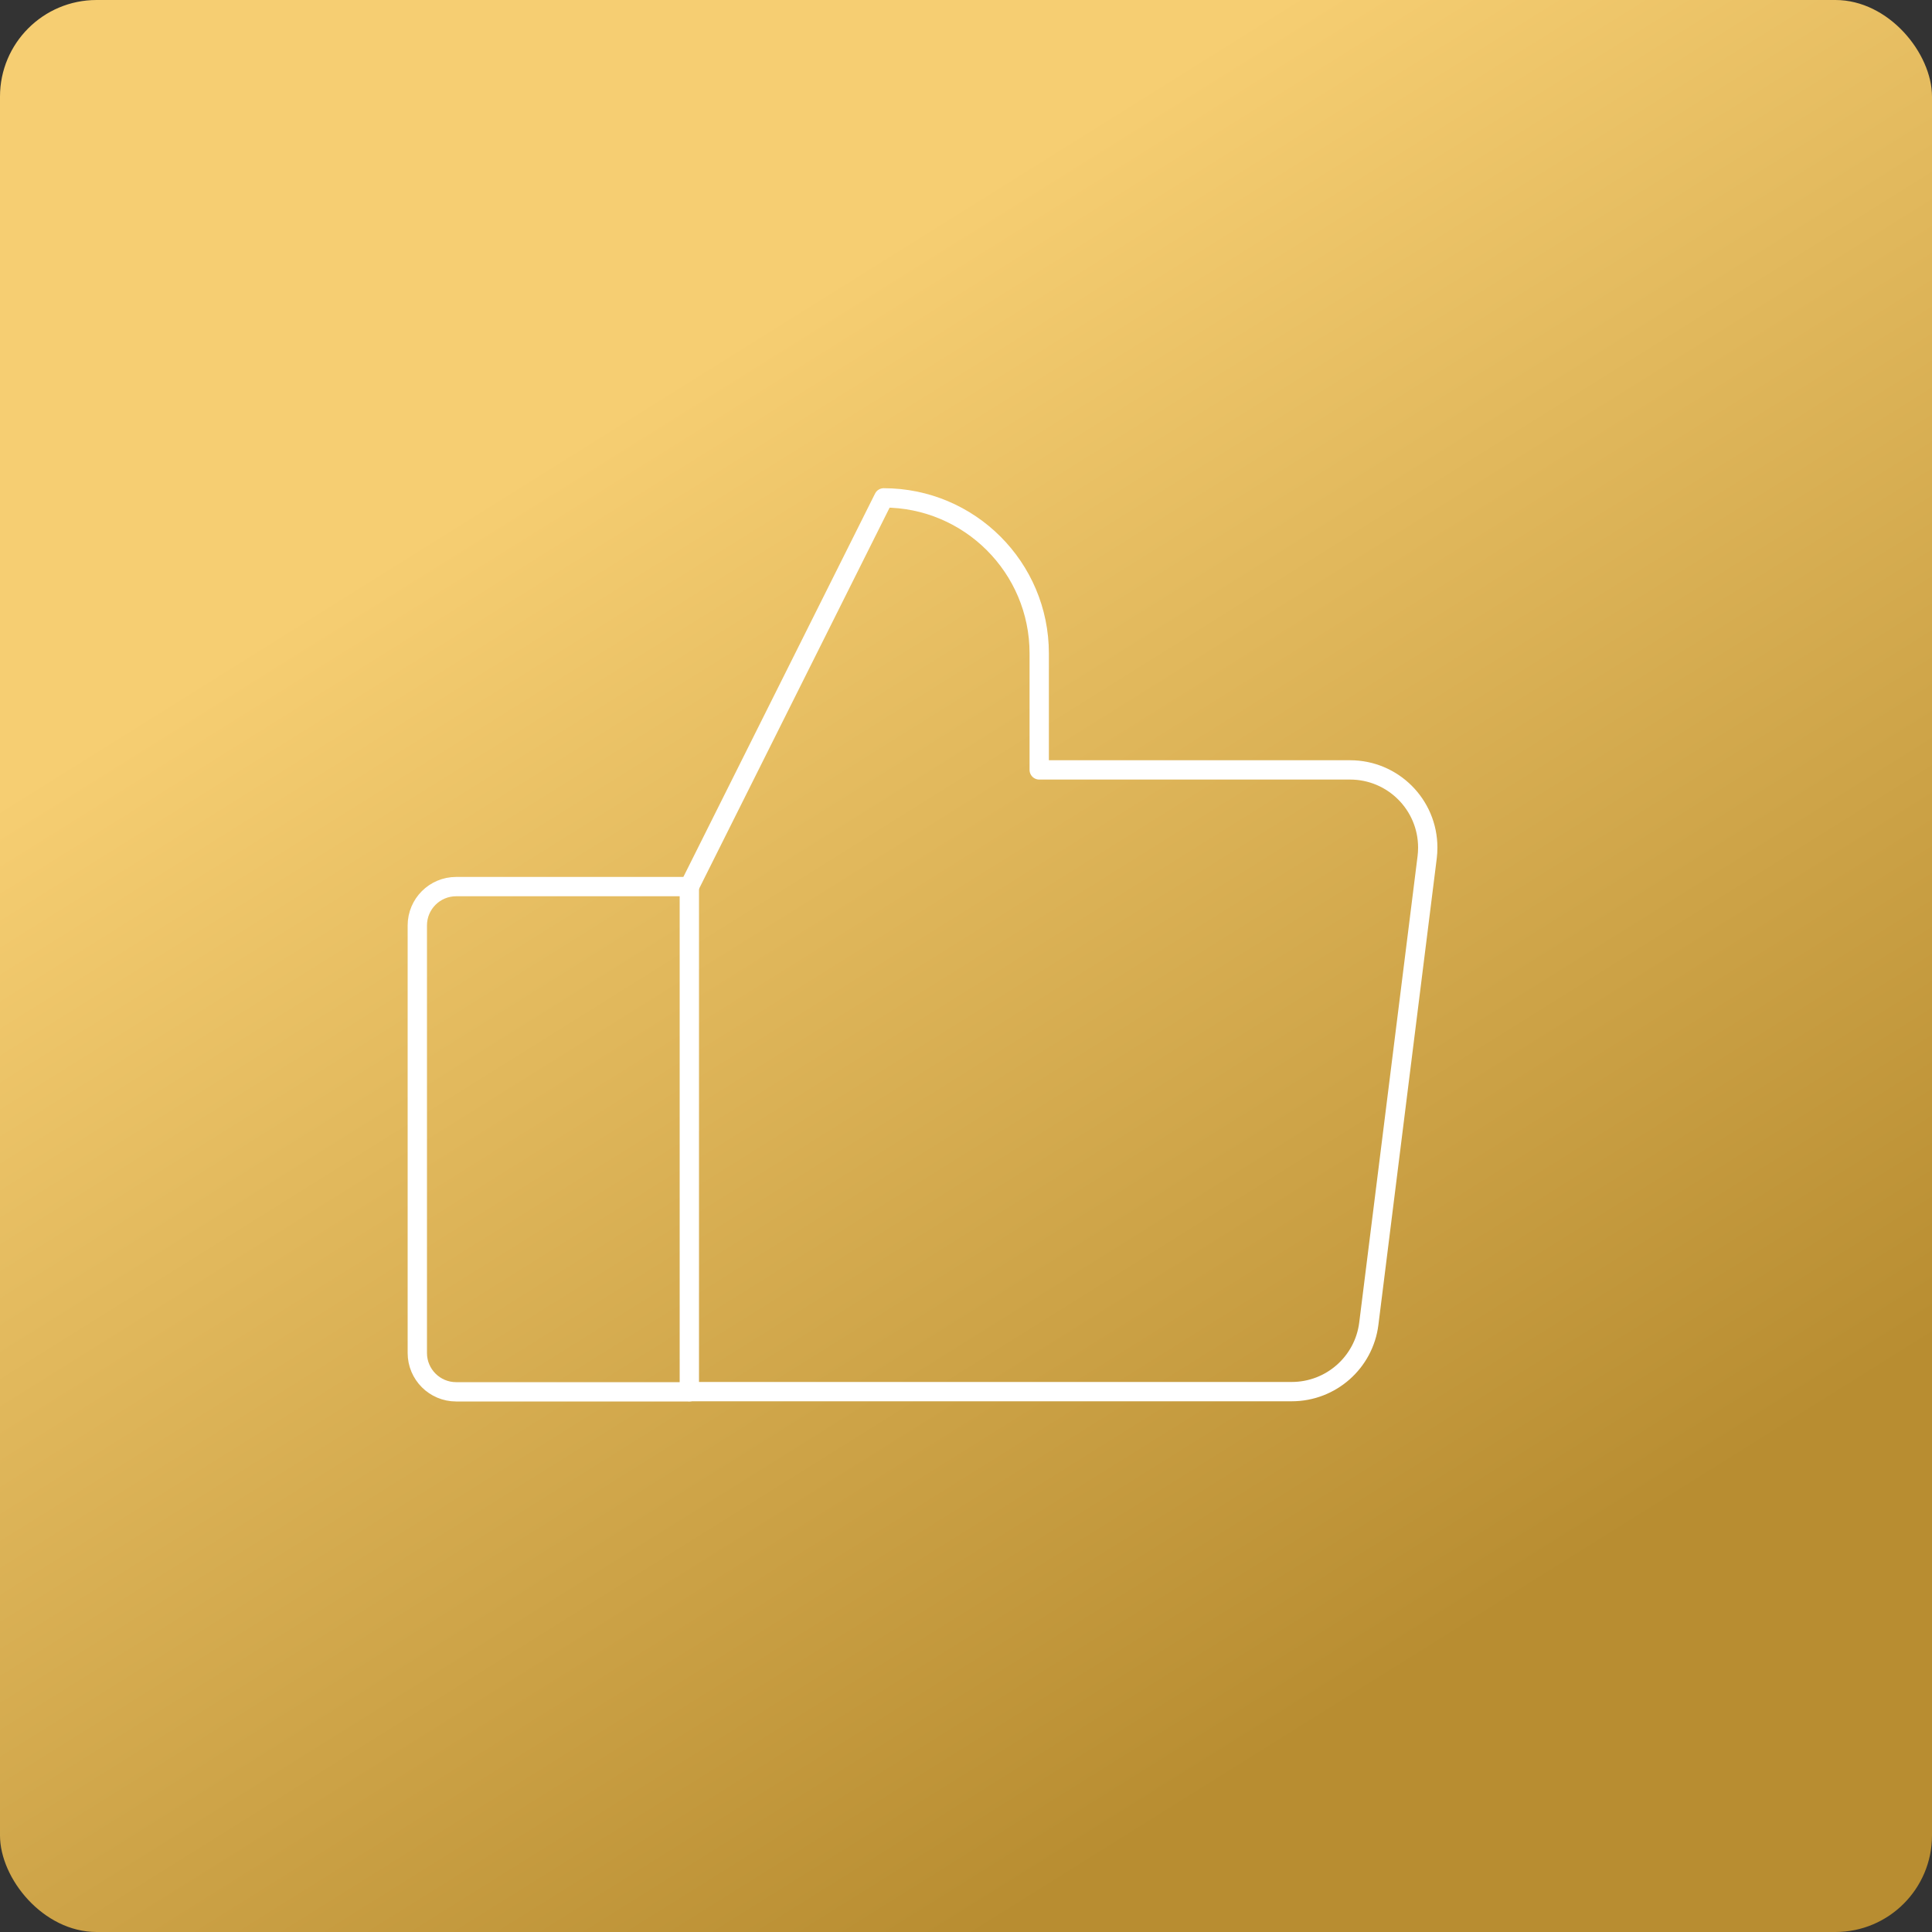 <?xml version="1.0" encoding="UTF-8"?>
<svg id="Ebene_1" data-name="Ebene 1" xmlns="http://www.w3.org/2000/svg" xmlns:xlink="http://www.w3.org/1999/xlink" viewBox="0 0 100 100">
  <rect x="0" y="0" width="100" height="100" fill="#333333" stroke="none"/>
  <defs>
    <style>
      .cls-1, .cls-2 {
        fill: none;
      }

      .cls-2 {
        stroke: #fff;
        stroke-linecap: round;
        stroke-linejoin: round;
      }

      .cls-3 {
        fill: url(#Unbenannter_Verlauf_2);
      }
    </style>
    <linearGradient id="Unbenannter_Verlauf_2" data-name="Unbenannter Verlauf 2" x1="64.76" y1="33.75" x2="65.46" y2="32.63" gradientTransform="translate(-3724 1979) scale(58 -58)" gradientUnits="userSpaceOnUse">
      <stop offset="0" stop-color="#f6ce72"/>
      <stop offset="1" stop-color="#b88d31"/>
    </linearGradient>
  </defs>
  <rect id="Rechteck_85-2" data-name="Rechteck 85-2" class="cls-3" width="100" height="100" rx="5" ry="5"/>
  <g id="Gruppe_12" data-name="Gruppe 12">
    <rect id="Rechteck_91" data-name="Rechteck 91" class="cls-1" x="17.31" y="17.31" width="65.38" height="65.38"/>
    <path id="Pfad_37" data-name="Pfad 37" class="cls-2" d="M23.61,45.89h12.07v26.15h-12.07c-1.11,0-2.01-.9-2.01-2.01v-22.13c0-1.11.9-2.01,2.01-2.01Z"/>
    <path id="Pfad_38" data-name="Pfad 38" class="cls-2" d="M35.68,45.89l10.06-20.12c4.44,0,8.05,3.6,8.05,8.05v6.03h16.09c2.22,0,4.02,1.8,4.02,4.02,0,.17-.01.34-.03.5l-3.02,24.14c-.25,2.01-1.96,3.52-3.99,3.52h-31.18"/>
  </g>
</svg>